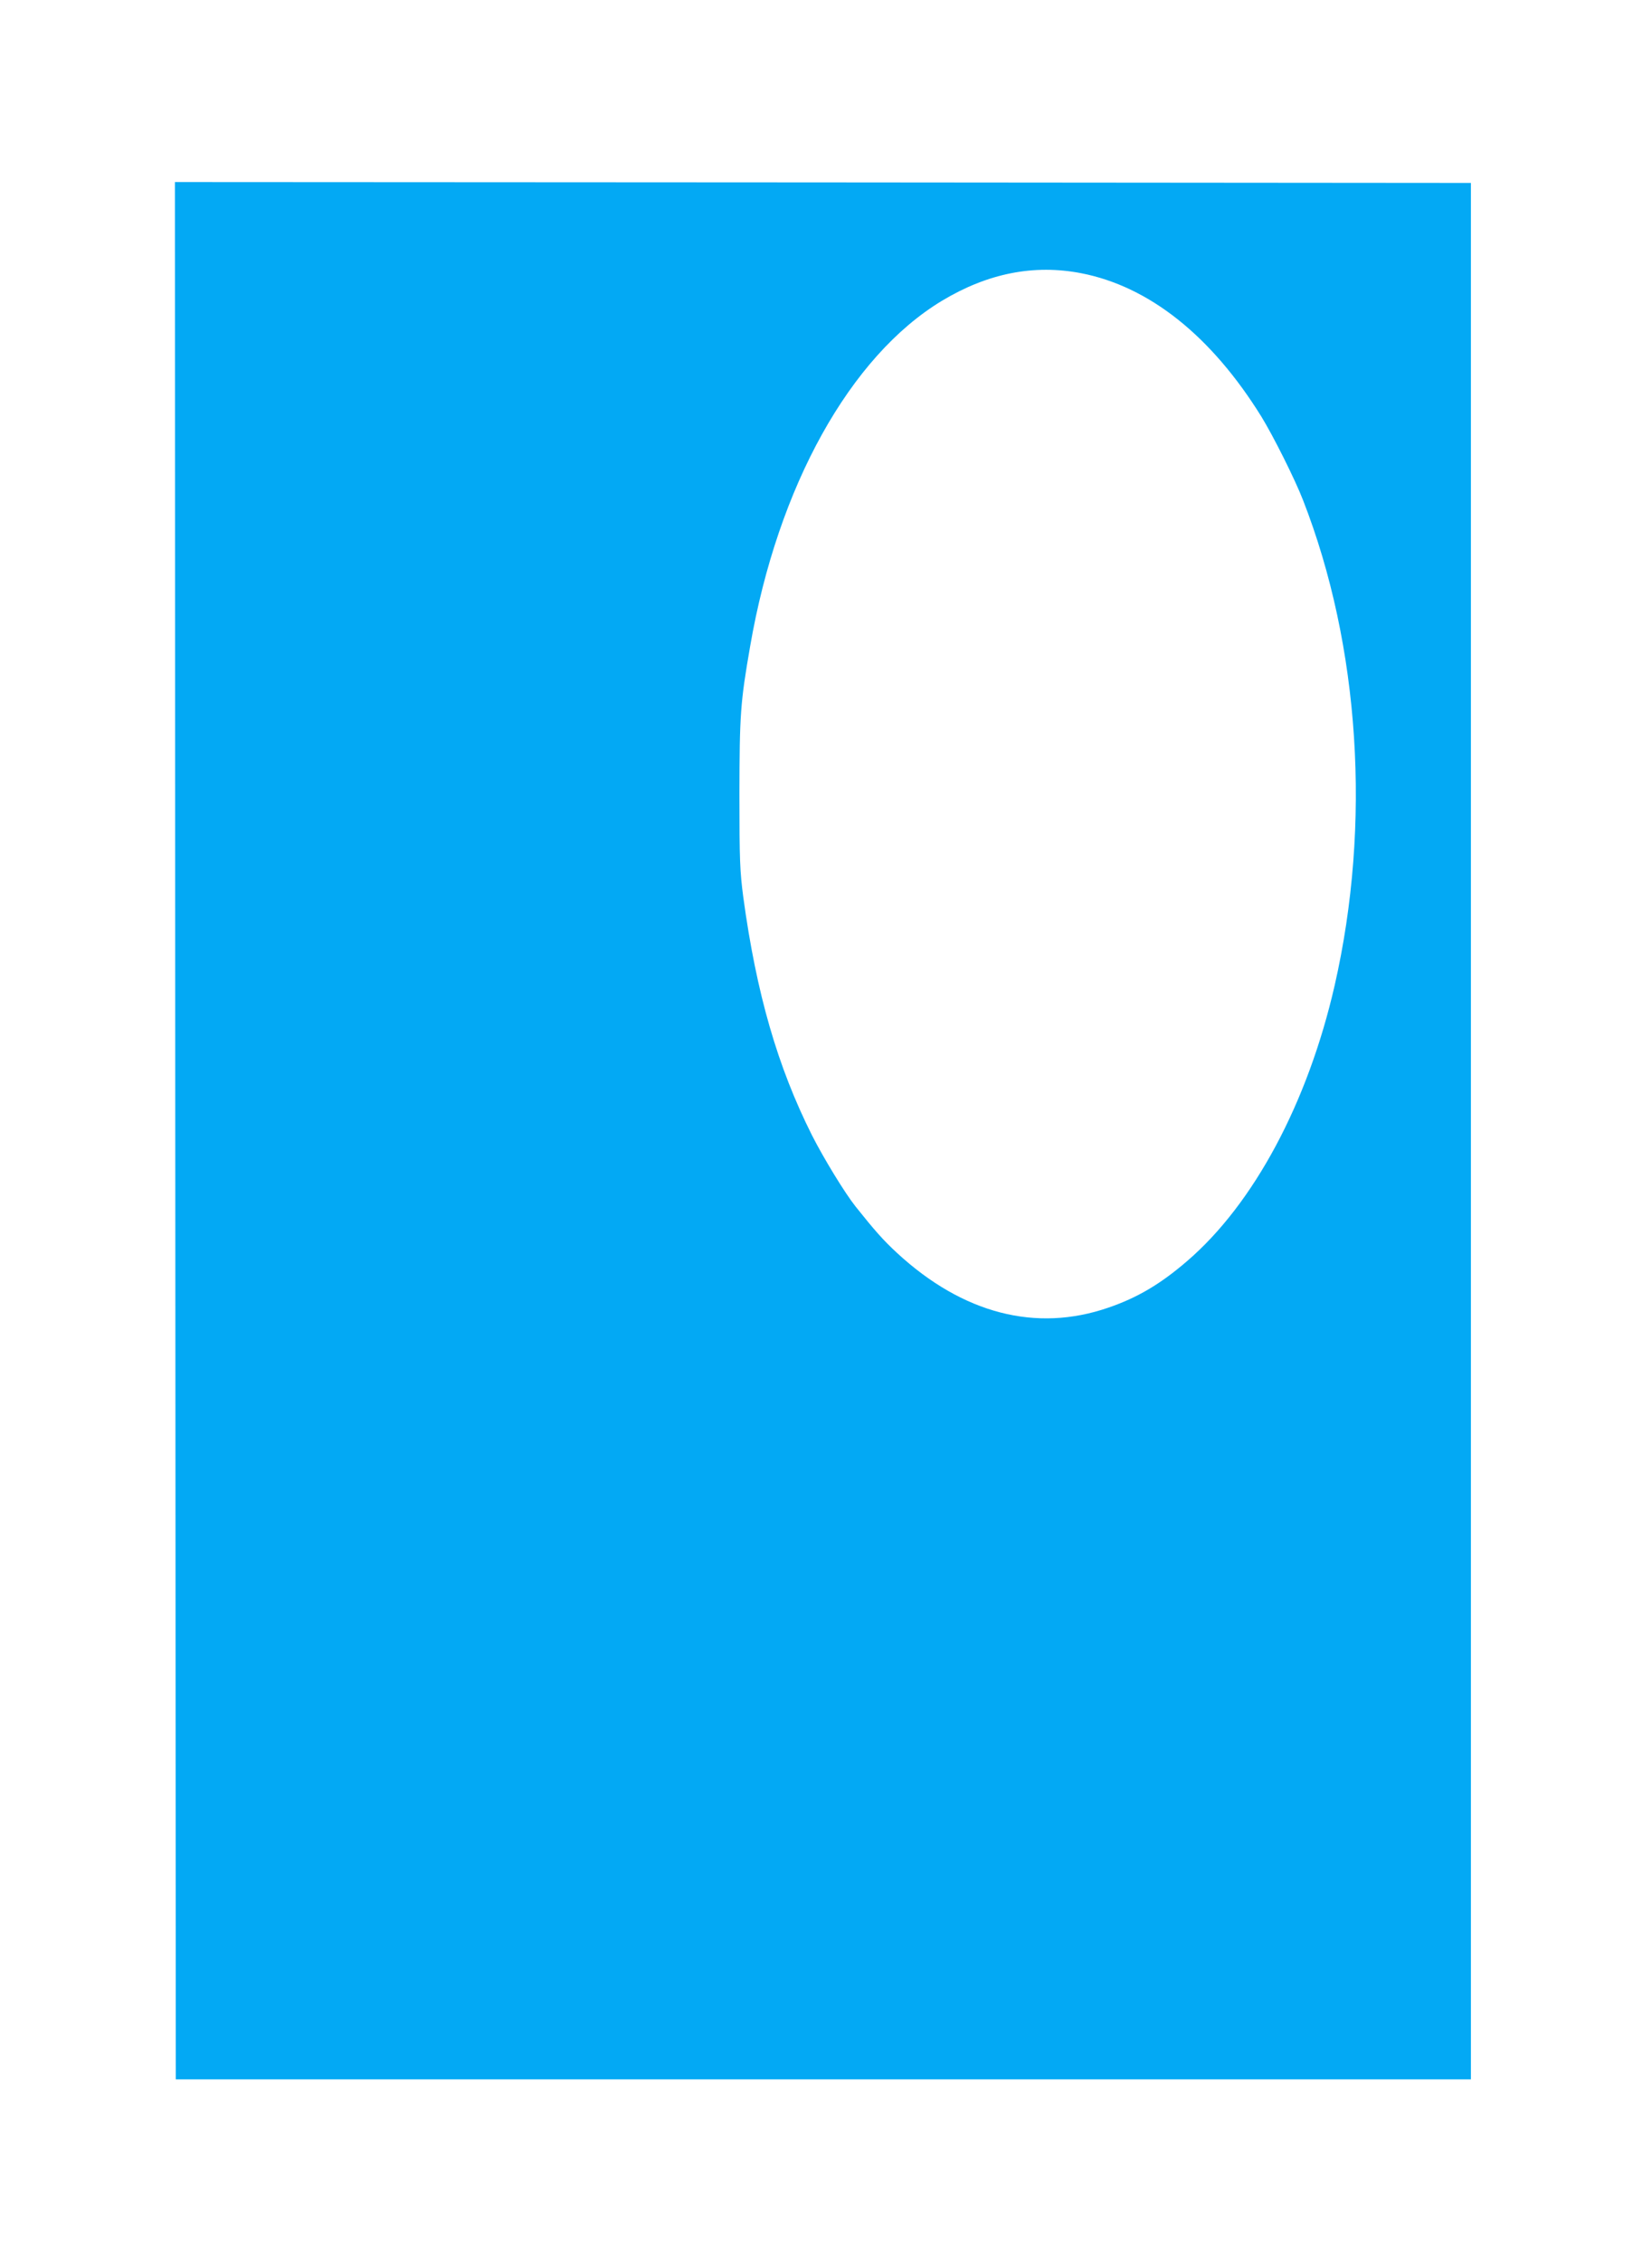 <?xml version="1.0" standalone="no"?>
<!DOCTYPE svg PUBLIC "-//W3C//DTD SVG 20010904//EN"
 "http://www.w3.org/TR/2001/REC-SVG-20010904/DTD/svg10.dtd">
<svg version="1.0" xmlns="http://www.w3.org/2000/svg"
 width="935pt" height="1280pt" viewBox="0 0 935 1280"
 preserveAspectRatio="xMidYMid meet">
<g transform="translate(0,1280) scale(0.1,-0.1)"
fill="#03a9f4" stroke="none">
<path d="M992 6403 l3 -5368 3665 0 3665 0 0 5365 0 5365 -3668 3 -3667 2 2
-5367z m5128 4851 c385 -75 736 -355 1019 -811 67 -109 190 -354 236 -473 322
-825 387 -1833 179 -2745 -152 -665 -458 -1236 -835 -1560 -152 -131 -283
-208 -447 -264 -409 -141 -823 -33 -1194 309 -79 73 -125 125 -236 264 -61 77
-180 272 -246 402 -195 388 -315 803 -389 1347 -19 146 -22 205 -22 587 1 446
5 514 61 835 156 902 565 1639 1085 1953 259 156 521 208 789 156z"/>
</g>
</svg>
